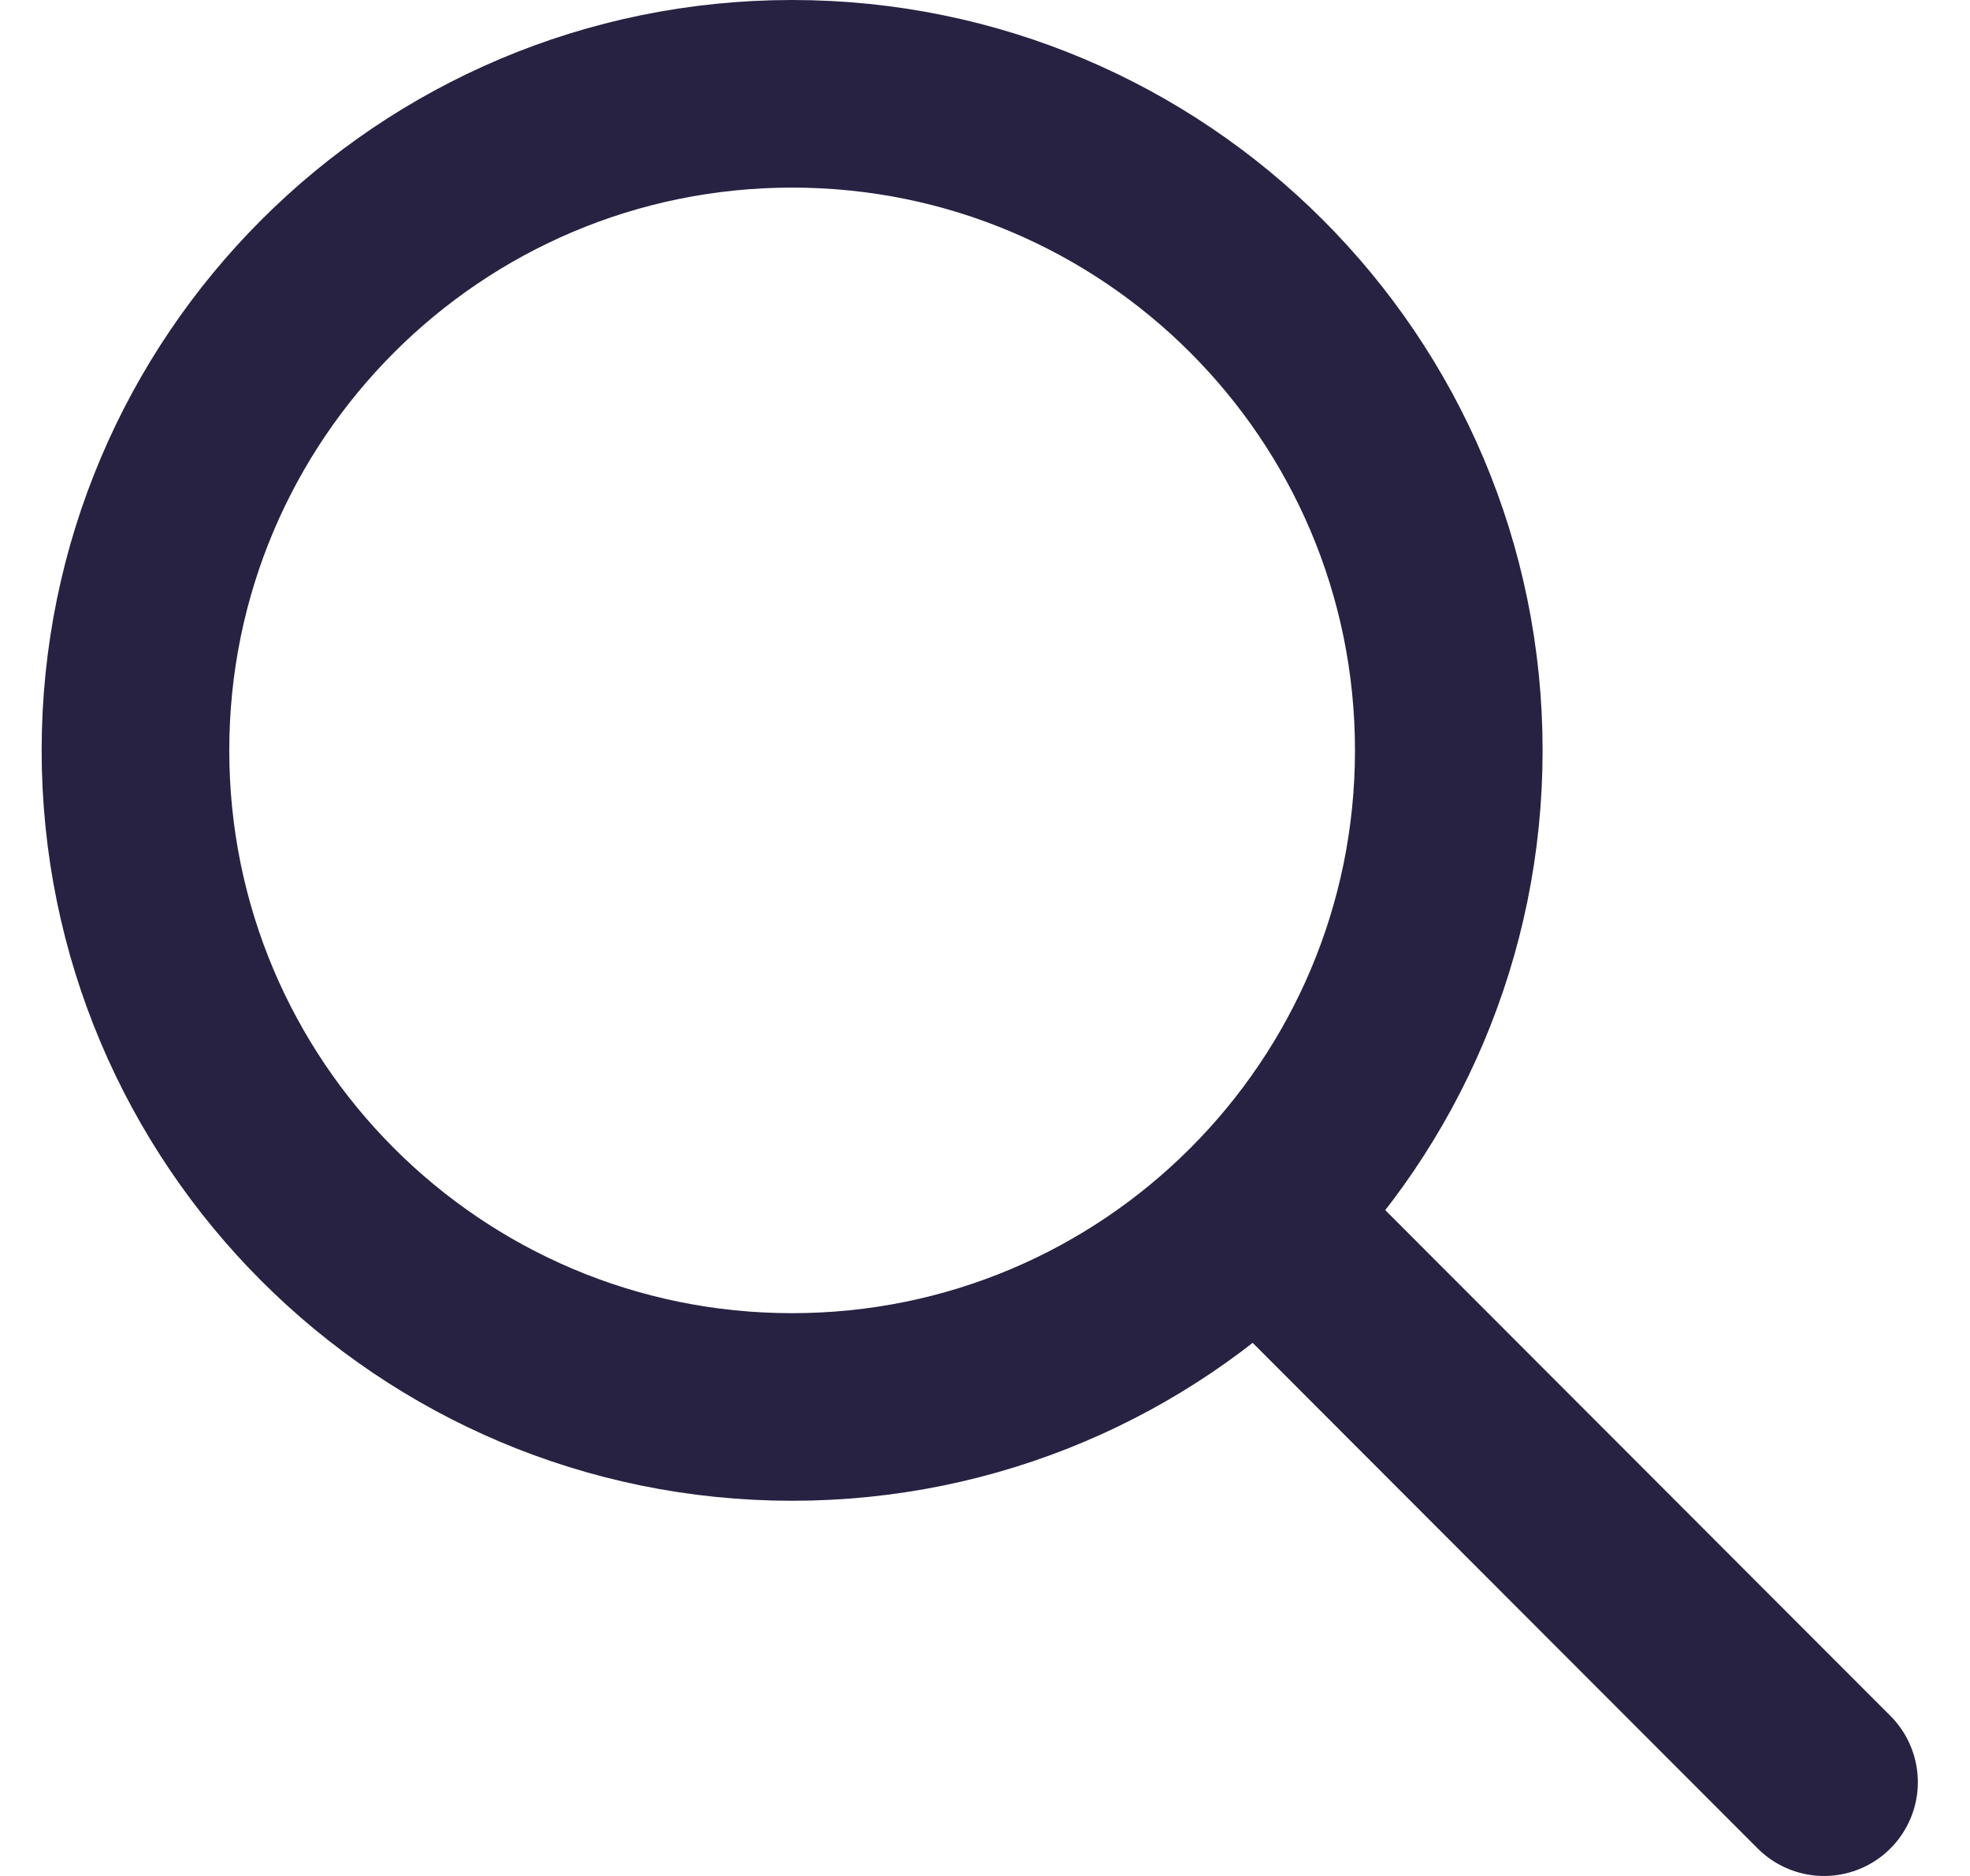 <svg width="21" height="20" viewBox="0 0 21 20" fill="none" xmlns="http://www.w3.org/2000/svg">
<path d="M13.398 12.946L19.444 19M15.444 8C15.444 11.866 12.31 15 8.444 15C4.578 15 1.444 11.866 1.444 8C1.444 4.134 4.578 1 8.444 1C12.31 1 15.444 4.134 15.444 8Z" stroke="#272142" stroke-width="2" stroke-linecap="round" stroke-linejoin="round"/>
</svg>
